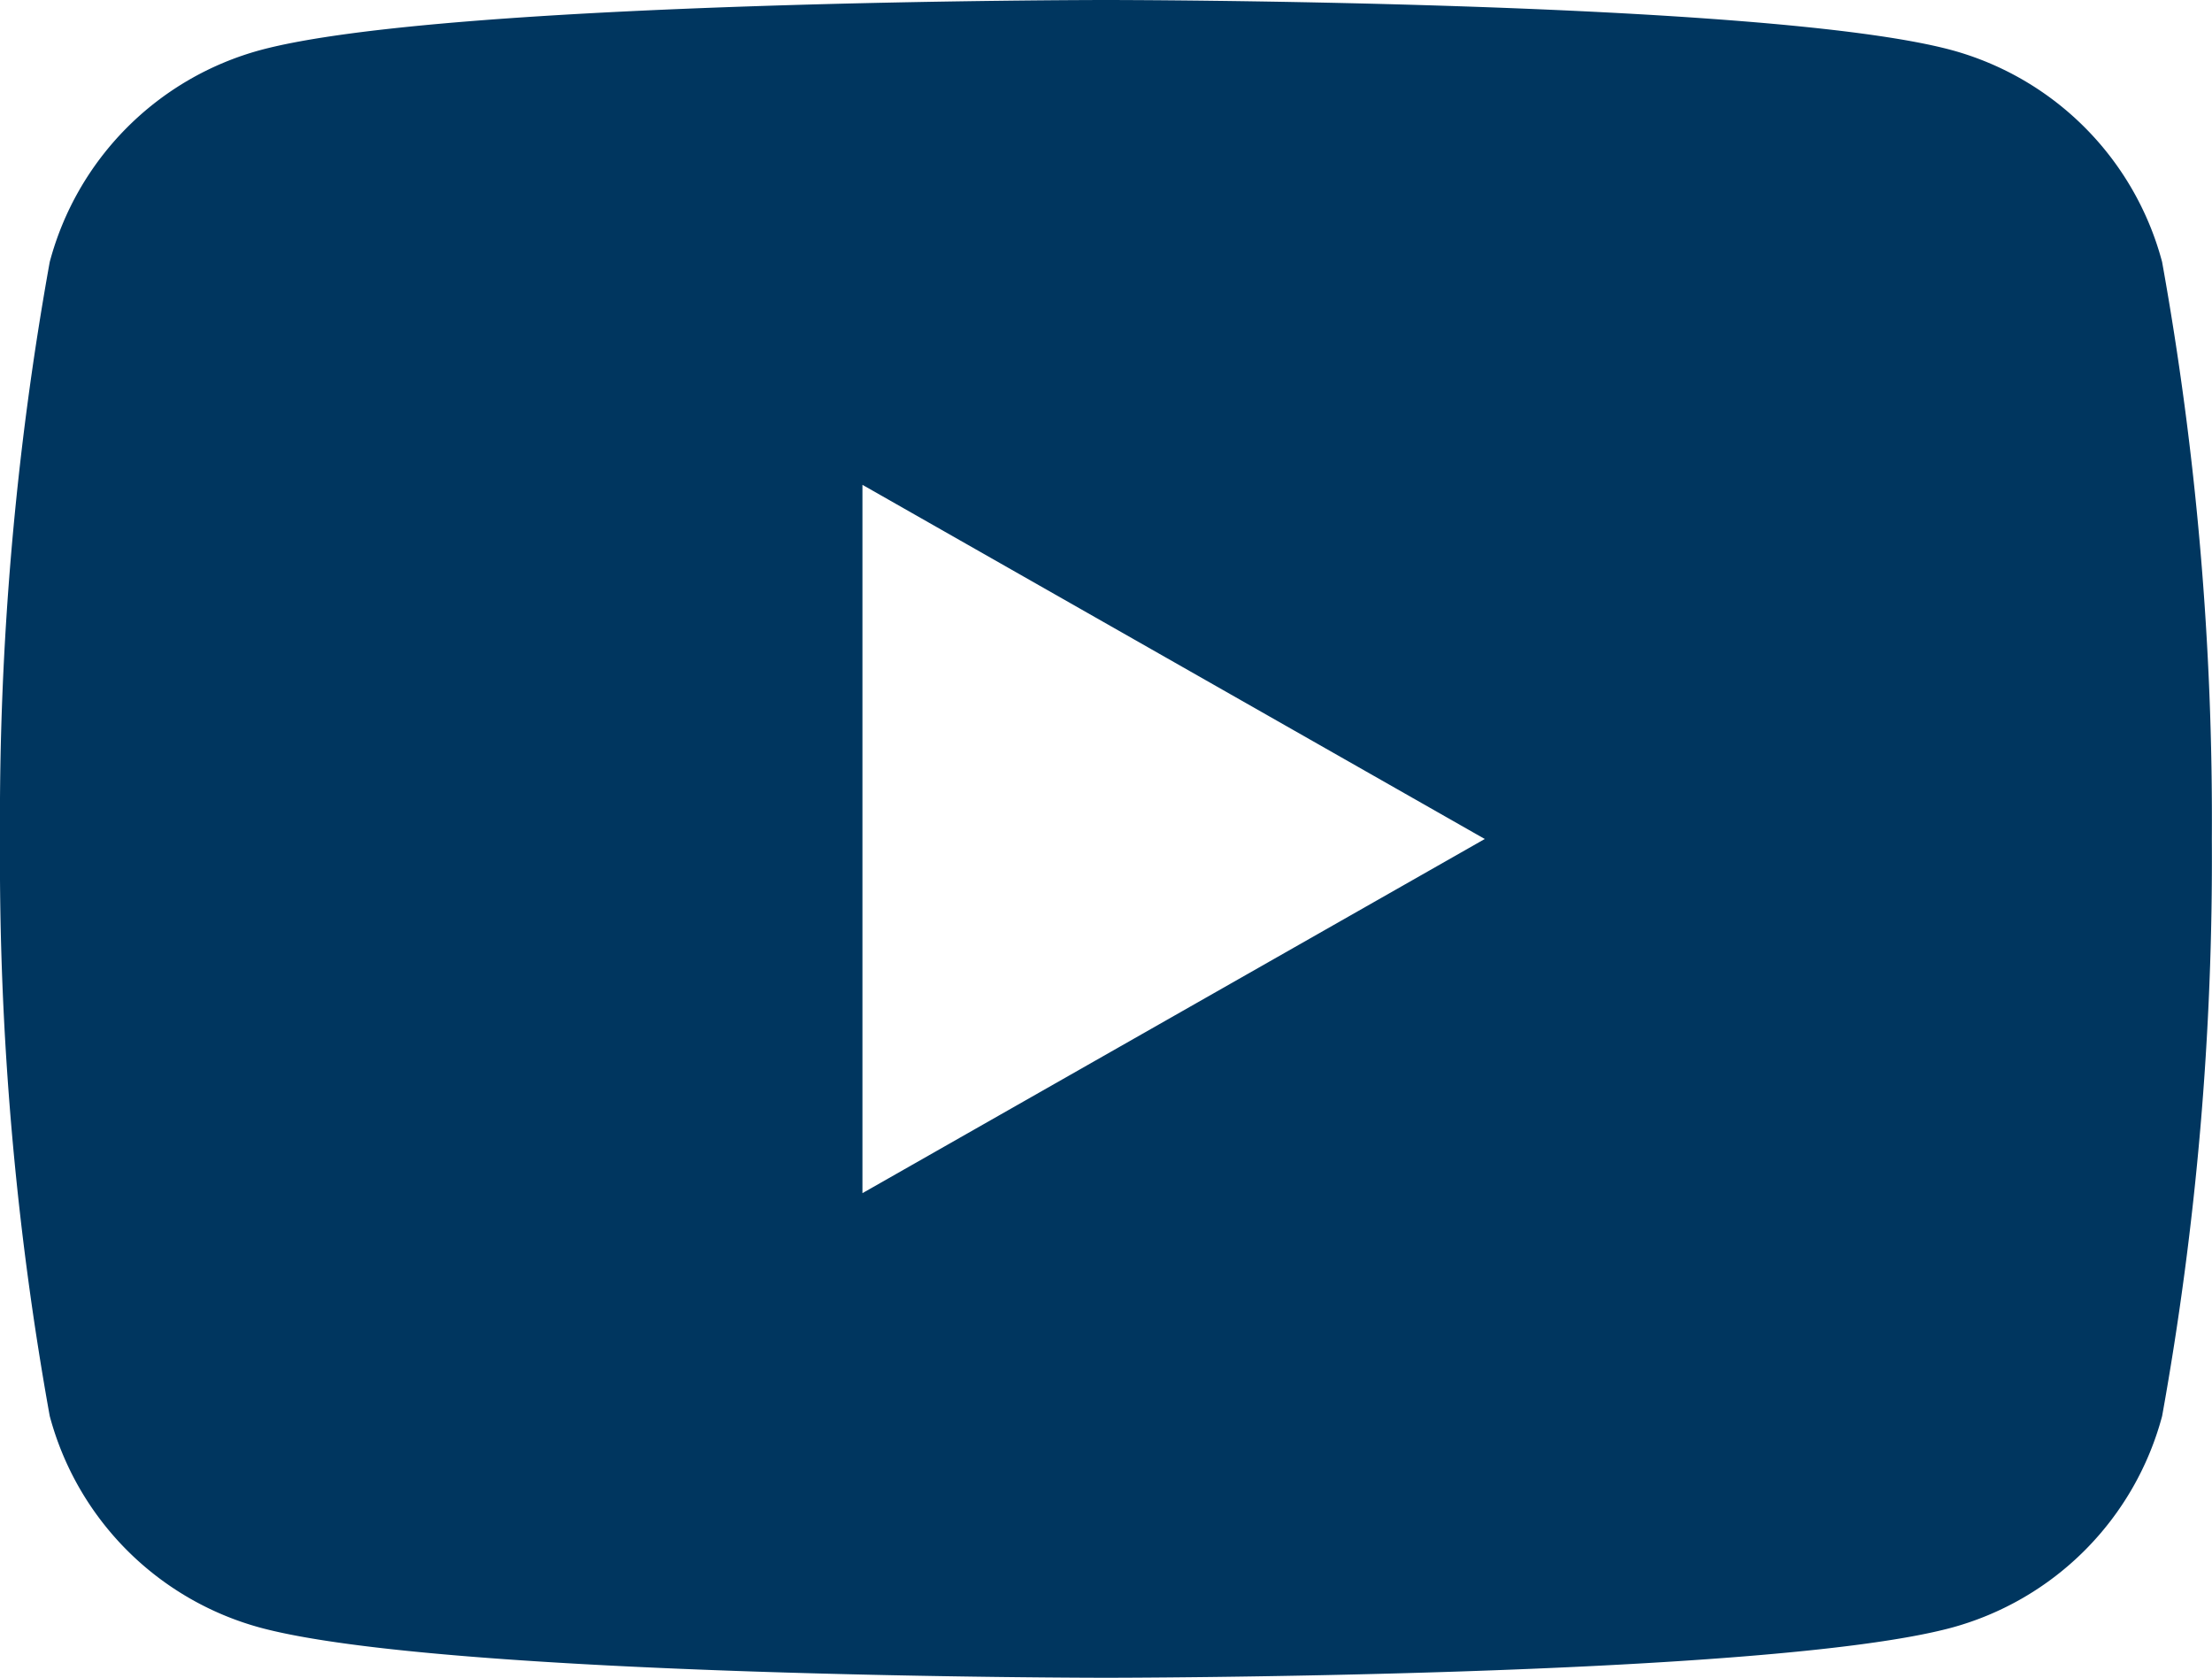 <svg xmlns="http://www.w3.org/2000/svg" xmlns:xlink="http://www.w3.org/1999/xlink" width="29.362" height="22.269" viewBox="0 0 29.362 22.269">
  <defs>
    <clipPath id="clip-path">
      <rect id="長方形_201" data-name="長方形 201" width="29.362" height="22.269" fill="#00365f"/>
    </clipPath>
  </defs>
  <g id="グループ_493" data-name="グループ 493" transform="translate(0)">
    <g id="グループ_400" data-name="グループ 400" transform="translate(0 0)" clip-path="url(#clip-path)">
      <path id="パス_505" data-name="パス 505" d="M28.7,3.477A3.971,3.971,0,0,0,25.907.665C23.442,0,14.681,0,14.681,0S5.92,0,3.455.665A3.971,3.971,0,0,0,.66,3.477,41.665,41.665,0,0,0,0,11.134a41.663,41.663,0,0,0,.66,7.657A3.971,3.971,0,0,0,3.455,21.6c2.465.665,11.226.665,11.226.665s8.761,0,11.226-.665A3.971,3.971,0,0,0,28.7,18.792a41.663,41.663,0,0,0,.66-7.657,41.665,41.665,0,0,0-.66-7.657M11.448,15.834v-9.4l8.261,4.7Z" transform="translate(0 0)" fill="#00365f"/>
    </g>
  </g>
</svg>
